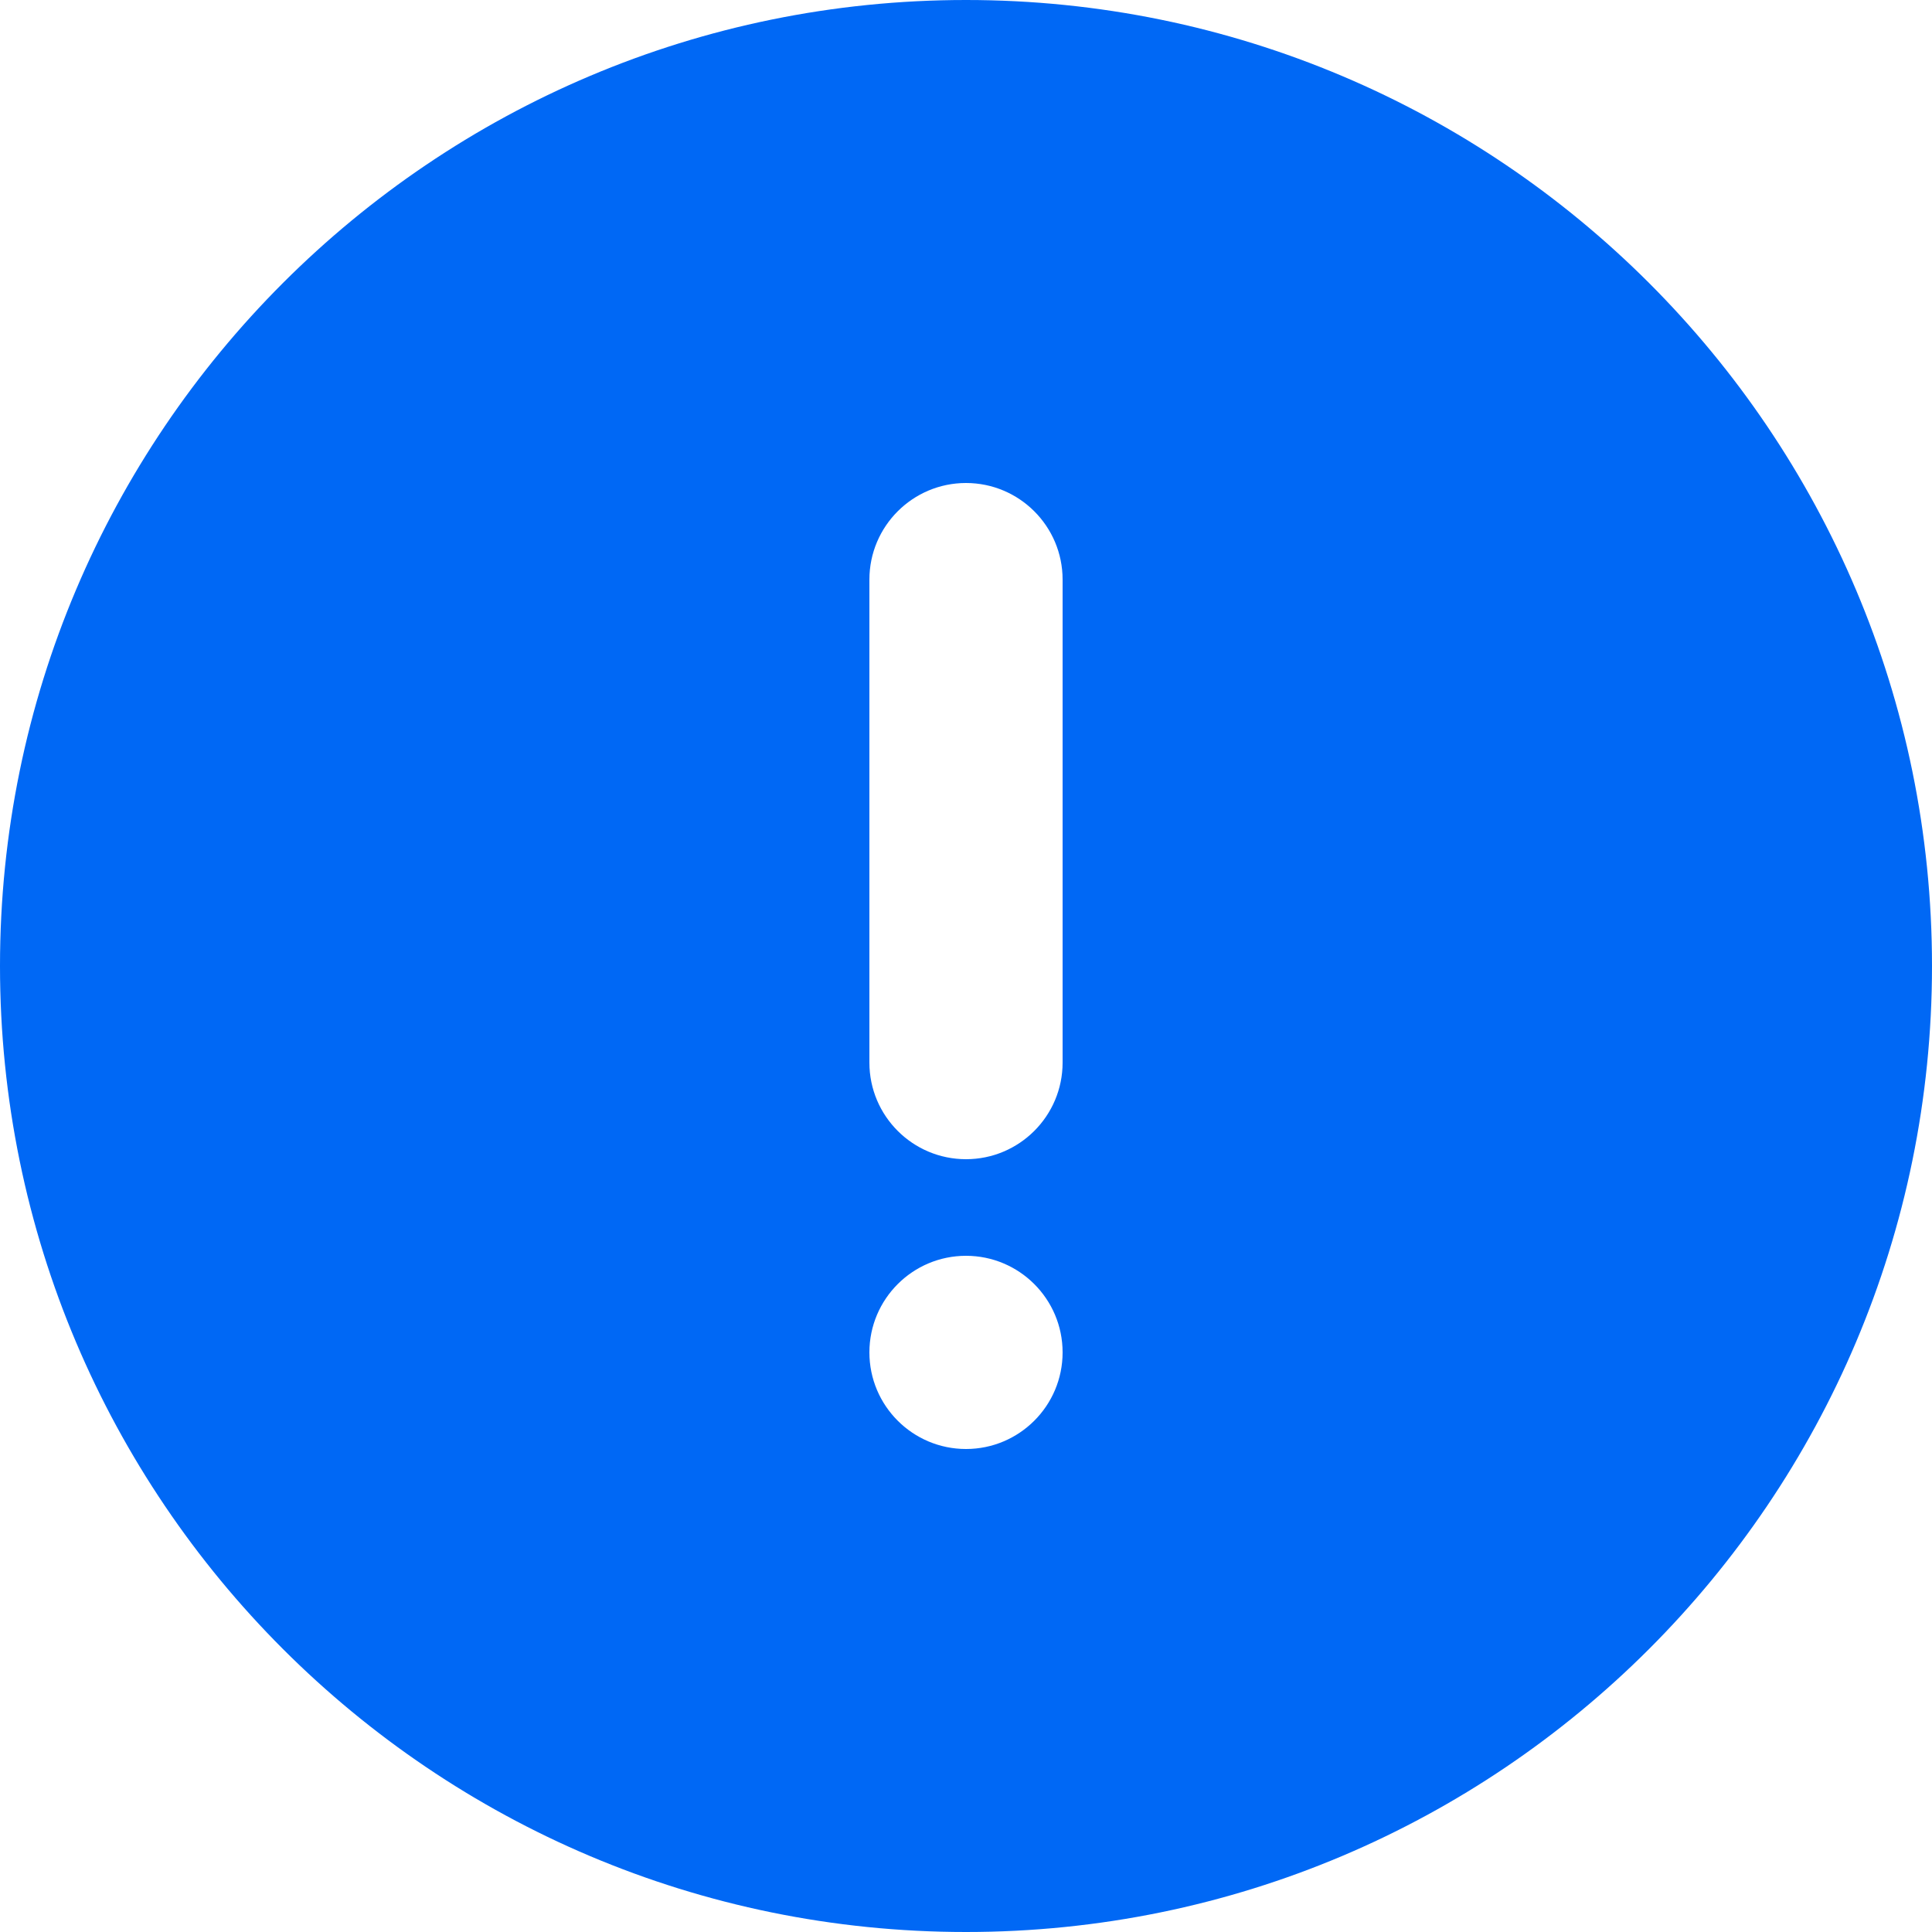<svg width="10" height="10" viewBox="0 0 10 10" fill="none" xmlns="http://www.w3.org/2000/svg">
<path fill-rule="evenodd" clip-rule="evenodd" d="M0 5C0 2.239 2.239 0 5 0C7.761 0 10 2.239 10 5C10 7.761 7.761 10 5 10C2.239 10 0 7.761 0 5ZM5.5 5.5C5.5 5.776 5.276 6 5 6C4.724 6 4.5 5.776 4.5 5.5V3C4.5 2.724 4.724 2.5 5 2.5C5.276 2.5 5.5 2.724 5.5 3V5.5ZM5 7.5C4.724 7.5 4.5 7.276 4.5 7C4.5 6.724 4.724 6.5 5 6.5C5.276 6.5 5.5 6.724 5.5 7C5.5 7.276 5.276 7.5 5 7.5Z" fill="#0068F5"/>
</svg>
